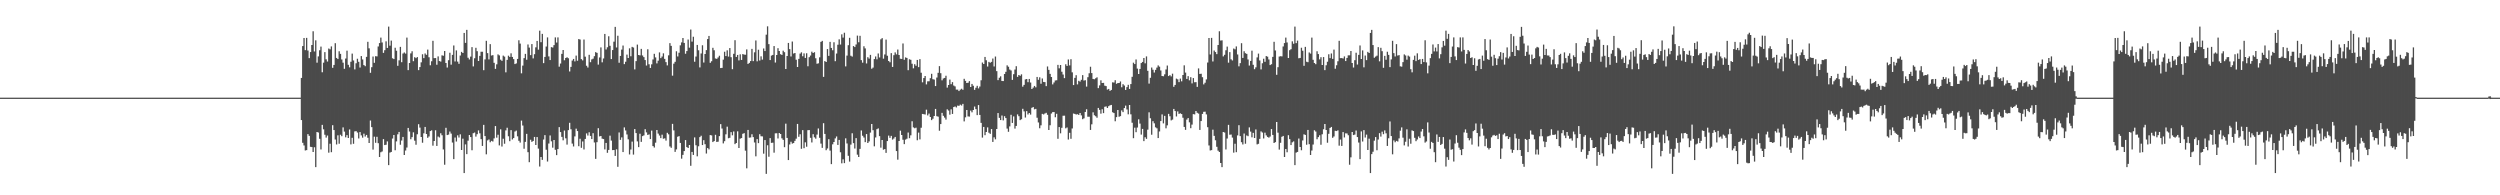 <?xml version="1.0" encoding="UTF-8"?>
<svg xmlns="http://www.w3.org/2000/svg" width="1920" height="150">
  <path d="M0 75.000h1v1.000H0zM1 75.000h1v1.000H1zM2 75.000h1v1.000H2zM3 75.000h1v1.000H3zM4 75.000h1v1.000H4zM5 75.000h1v1.000H5zM6 75.000h1v1.000H6zM7 75.000h1v1.000H7zM8 75.000h1v1.000H8zM9 75.000h1v1.000H9zM10 75.000h1v1.000H10zM11 75.000h1v1.000H11zM12 75.000h1v1.000H12zM13 75.000h1v1.000H13zM14 75.000h1v1.000H14zM15 75.000h1v1.000H15zM16 75.000h1v1.000H16zM17 75.000h1v1.000H17zM18 75.000h1v1.000H18zM19 75.000h1v1.000H19zM20 75.000h1v1.000H20zM21 75.000h1v1.000H21zM22 75.000h1v1.000H22zM23 75.000h1v1.000H23zM24 75.000h1v1.000H24zM25 75.000h1v1.000H25zM26 75.000h1v1.000H26zM27 75.000h1v1.000H27zM28 75.000h1v1.000H28zM29 75.000h1v1.000H29zM30 75.000h1v1.000H30zM31 75.000h1v1.000H31zM32 75.000h1v1.000H32zM33 75.000h1v1.000H33zM34 75.000h1v1.000H34zM35 75.000h1v1.000H35zM36 75.000h1v1.000H36zM37 75.000h1v1.000H37zM38 75.000h1v1.000H38zM39 75.000h1v1.000H39zM40 75.000h1v1.000H40zM41 75.000h1v1.000H41zM42 75.000h1v1.000H42zM43 75.000h1v1.000H43zM44 75.000h1v1.000H44zM45 75.000h1v1.000H45zM46 75.000h1v1.000H46zM47 75.000h1v1.000H47zM48 75.000h1v1.000H48zM49 75.000h1v1.000H49zM50 75.000h1v1.000H50zM51 75.000h1v1.000H51zM52 75.000h1v1.000H52zM53 75.000h1v1.000H53zM54 75.000h1v1.000H54zM55 75.000h1v1.000H55zM56 75.000h1v1.000H56zM57 75.000h1v1.000H57zM58 75.000h1v1.000H58zM59 75.000h1v1.000H59zM60 75.000h1v1.000H60zM61 75.000h1v1.000H61zM62 75.000h1v1.000H62zM63 75.000h1v1.000H63zM64 75.000h1v1.000H64zM65 75.000h1v1.000H65zM66 75.000h1v1.000H66zM67 75.000h1v1.000H67zM68 75.000h1v1.000H68zM69 75.000h1v1.000H69zM70 75.000h1v1.000H70zM71 75.000h1v1.000H71zM72 75.000h1v1.000H72zM73 75.000h1v1.000H73zM74 75.000h1v1.000H74zM75 75.000h1v1.000H75zM76 75.000h1v1.000H76zM77 75.000h1v1.000H77zM78 75.000h1v1.000H78zM79 75.000h1v1.000H79zM80 75.000h1v1.000H80zM81 75.000h1v1.000H81zM82 75.000h1v1.000H82zM83 75.000h1v1.000H83zM84 75.000h1v1.000H84zM85 75.000h1v1.000H85zM86 75.000h1v1.000H86zM87 75.000h1v1.000H87zM88 75.000h1v1.000H88zM89 75.000h1v1.000H89zM90 75.000h1v1.000H90zM91 75.000h1v1.000H91zM92 75.000h1v1.000H92zM93 75.000h1v1.000H93zM94 75.000h1v1.000H94zM95 75.000h1v1.000H95zM96 75.000h1v1.000H96zM97 75.000h1v1.000H97zM98 75.000h1v1.000H98zM99 75.000h1v1.000H99zM100 75.000h1v1.000H100zM101 75.000h1v1.000H101zM102 75.000h1v1.000H102zM103 75.000h1v1.000H103zM104 75.000h1v1.000H104zM105 75.000h1v1.000H105zM106 75.000h1v1.000H106zM107 75.000h1v1.000H107zM108 75.000h1v1.000H108zM109 75.000h1v1.000H109zM110 75.000h1v1.000H110zM111 75.000h1v1.000H111zM112 75.000h1v1.000H112zM113 75.000h1v1.000H113zM114 75.000h1v1.000H114zM115 75.000h1v1.000H115zM116 75.000h1v1.000H116zM117 75.000h1v1.000H117zM118 75.000h1v1.000H118zM119 75.000h1v1.000H119zM120 75.000h1v1.000H120zM121 75.000h1v1.000H121zM122 75.000h1v1.000H122zM123 75.000h1v1.000H123zM124 75.000h1v1.000H124zM125 75.000h1v1.000H125zM126 75.000h1v1.000H126zM127 75.000h1v1.000H127zM128 75.000h1v1.000H128zM129 75.000h1v1.000H129zM130 75.000h1v1.000H130zM131 75.000h1v1.000H131zM132 75.000h1v1.000H132zM133 75.000h1v1.000H133zM134 75.000h1v1.000H134zM135 75.000h1v1.000H135zM136 75.000h1v1.000H136zM137 75.000h1v1.000H137zM138 75.000h1v1.000H138zM139 75.000h1v1.000H139zM140 75.000h1v1.000H140zM141 75.000h1v1.000H141zM142 75.000h1v1.000H142zM143 75.000h1v1.000H143zM144 75.000h1v1.000H144zM145 75.000h1v1.000H145zM146 75.000h1v1.000H146zM147 75.000h1v1.000H147zM148 75.000h1v1.000H148zM149 75.000h1v1.000H149zM150 75.000h1v1.000H150zM151 75.000h1v1.000H151zM152 75.000h1v1.000H152zM153 75.000h1v1.000H153zM154 75.000h1v1.000H154zM155 75.000h1v1.000H155zM156 75.000h1v1.000H156zM157 75.000h1v1.000H157zM158 75.000h1v1.000H158zM159 75.000h1v1.000H159zM160 75.000h1v1.000H160zM161 75.000h1v1.000H161zM162 75.000h1v1.000H162zM163 75.000h1v1.000H163zM164 75.000h1v1.000H164zM165 75.000h1v1.000H165zM166 75.000h1v1.000H166zM167 75.000h1v1.000H167zM168 75.000h1v1.000H168zM169 75.000h1v1.000H169zM170 75.000h1v1.000H170zM171 75.000h1v1.000H171zM172 75.000h1v1.000H172zM173 75.000h1v1.000H173zM174 75.000h1v1.000H174zM175 75.000h1v1.000H175zM176 75.000h1v1.000H176zM177 75.000h1v1.000H177zM178 75.000h1v1.000H178zM179 75.000h1v1.000H179zM180 75.000h1v1.000H180zM181 75.000h1v1.000H181zM182 75.000h1v1.000H182zM183 75.000h1v1.000H183zM184 75.000h1v1.000H184zM185 75.000h1v1.000H185zM186 75.000h1v1.000H186zM187 75.000h1v1.000H187zM188 75.000h1v1.000H188zM189 75.000h1v1.000H189zM190 75.000h1v1.000H190zM191 75.000h1v1.000H191zM192 75.000h1v1.000H192zM193 75.000h1v1.000H193zM194 75.000h1v1.000H194zM195 75.000h1v1.000H195zM196 75.000h1v1.000H196zM197 75.000h1v1.000H197zM198 75.000h1v1.000H198zM199 75.000h1v1.000H199zM200 75.000h1v1.000H200zM201 75.000h1v1.000H201zM202 75.000h1v1.000H202zM203 75.000h1v1.000H203zM204 75.000h1v1.000H204zM205 75.000h1v1.000H205zM206 75.000h1v1.000H206zM207 75.000h1v1.000H207zM208 75.000h1v1.000H208zM209 75.000h1v1.000H209zM210 75.000h1v1.000H210zM211 75.000h1v1.000H211zM212 75.000h1v1.000H212zM213 75.000h1v1.000H213zM214 75.000h1v1.000H214zM215 75.000h1v1.000H215zM216 75.000h1v1.000H216zM217 75.000h1v1.000H217zM218 75.000h1v1.000H218zM219 75.000h1v1.000H219zM220 75.000h1v1.000H220zM221 75.000h1v1.000H221zM222 75.000h1v1.000H222zM223 75.000h1v1.000H223zM224 75.000h1v1.000H224zM225 75.000h1v1.000H225zM226 75.000h1v1.000H226zM227 75.000h1v1.000H227zM228 75.000h1v1.000H228zM229 75.000h1v1.000H229zM230 75.000h1v1.000H230zM231 59.866h1v32.356H231zM232 35.374h1v74.286H232zM233 29.193h1v82.531H233zM234 38.499h1v77.033H234zM235 29.085h1v86.212H235zM236 38.803h1v64.231H236zM237 44.656h1v59.674H237zM238 39.980h1v72.739H238zM239 34.543h1v78.417H239zM240 23.999h1v92.728H240zM241 39.542h1v73.539H241zM242 30.955h1v97.395H242zM243 48.142h1v53.231H243zM244 43.333h1v58.479H244zM245 38.618h1v67.955H245zM246 35.812h1v78.955H246zM247 55.508h1v40.384H247zM248 48.109h1v51.236H248zM249 40.040h1v63.457H249zM250 45.582h1v60.075H250zM251 47.282h1v56.809H251zM252 37.296h1v79.941H252zM253 37.895h1v72.467H253zM254 35.632h1v81.244H254zM255 52.094h1v44.078H255zM256 49.890h1v50.015H256zM257 33.176h1v73.987H257zM258 44.489h1v66.475H258zM259 45.358h1v58.593H259zM260 39.351h1v71.026H260zM261 41.380h1v62.093H261zM262 45.687h1v58.930H262zM263 48.137h1v49.722H263zM264 52.823h1v48.225H264zM265 44.958h1v60.516H265zM266 38.914h1v64.855H266zM267 49.779h1v56.230H267zM268 51.735h1v47.693H268zM269 47.412h1v63.476H269zM270 41.172h1v64.641H270zM271 46.416h1v64.021H271zM272 53.293h1v47.631H272zM273 48.573h1v52.123H273zM274 45.108h1v56.697H274zM275 47.444h1v58.899H275zM276 51.851h1v49.573H276zM277 43.074h1v60.928H277zM278 45.681h1v60.042H278zM279 49.985h1v52.673H279zM280 50.825h1v54.020H280zM281 43.699h1v59.940H281zM282 32.114h1v73.642H282zM283 37.123h1v72.685H283zM284 55.933h1v36.630H284zM285 51.630h1v46.010H285zM286 43.402h1v71.483H286zM287 48.218h1v56.731H287zM288 43.139h1v66.556H288zM289 43.301h1v61.760H289zM290 35.688h1v74.303H290zM291 33.073h1v87.503H291zM292 28.856h1v88.088H292zM293 32.636h1v83.674H293zM294 40.602h1v66.245H294zM295 38.566h1v72.862H295zM296 31.742h1v79.414H296zM297 36.827h1v71.771H297zM298 20.420h1v106.401H298zM299 35.066h1v82.156H299zM300 31.163h1v85.527H300zM301 44.742h1v61.639H301zM302 45.356h1v58.335H302zM303 36.682h1v78.716H303zM304 38.957h1v69.656H304zM305 50.552h1v52.627H305zM306 46.326h1v55.007H306zM307 35.994h1v75.174H307zM308 47.781h1v60.124H308zM309 41.125h1v64.026H309zM310 40.296h1v78.755H310zM311 41.149h1v74.479H311zM312 28.879h1v84.431H312zM313 53.876h1v44.360H313zM314 48.373h1v52.641H314zM315 40.995h1v65.985H315zM316 39.360h1v65.942H316zM317 47.000h1v54.651H317zM318 43.945h1v64.105H318zM319 44.668h1v66.469H319zM320 43.815h1v59.318H320zM321 53.879h1v41.518H321zM322 51.483h1v46.510H322zM323 47.892h1v57.317H323zM324 41.653h1v67.979H324zM325 44.624h1v57.777H325zM326 41.067h1v56.417H326zM327 42.069h1v60.835H327zM328 38.104h1v67.738H328zM329 43.990h1v60.792H329zM330 50.124h1v50.552H330zM331 47.055h1v53.025H331zM332 31.352h1v80.510H332zM333 44.635h1v63.643H333zM334 44.583h1v55.439H334zM335 49.709h1v62.364H335zM336 43.313h1v61.558H336zM337 46.909h1v58.651H337zM338 47.329h1v55.025H338zM339 42.495h1v61.370H339zM340 42.813h1v71.954H340zM341 39.172h1v87.354H341zM342 48.363h1v49.801H342zM343 51.851h1v51.864H343zM344 46.216h1v57.159H344zM345 40.483h1v60.554H345zM346 49.659h1v52.942H346zM347 42.151h1v67.335H347zM348 34.918h1v87.319H348zM349 47.182h1v58.443H349zM350 38.723h1v69.971H350zM351 47.312h1v56.644H351zM352 48.994h1v56.641H352zM353 42.670h1v60.495H353zM354 39.825h1v75.360H354zM355 40.715h1v65.770H355zM356 25.274h1v107.627H356zM357 32.940h1v77.949H357zM358 22.946h1v95.437H358zM359 44.340h1v63.688H359zM360 45.656h1v58.038H360zM361 43.486h1v61.773H361zM362 36.197h1v79.215H362zM363 51.011h1v51.261H363zM364 44.726h1v57.071H364zM365 36.699h1v68.192H365zM366 39.307h1v63.775H366zM367 46.836h1v53.330H367zM368 42.915h1v59.484H368zM369 39.708h1v67.122H369zM370 39.727h1v72.355H370zM371 53.901h1v41.988H371zM372 45.640h1v58.850H372zM373 31.346h1v87.203H373zM374 40.797h1v67.048H374zM375 45.636h1v61.493H375zM376 33.884h1v75.398H376zM377 42.661h1v65.524H377zM378 42.337h1v66.341H378zM379 48.244h1v58.037H379zM380 52.875h1v43.945H380zM381 49.384h1v56.335H381zM382 41.771h1v61.680H382zM383 42.552h1v69.111H383zM384 45.815h1v53.523H384zM385 46.759h1v65.798H385zM386 42.720h1v63.815H386zM387 43.468h1v66.907H387zM388 55.529h1v44.593H388zM389 45.974h1v52.147H389zM390 42.755h1v61.920H390zM391 43.734h1v64.704H391zM392 40.972h1v58.977H392zM393 43.711h1v63.421H393zM394 45.401h1v60.624H394zM395 49.214h1v51.826H395zM396 48.675h1v51.614H396zM397 45.269h1v59.436H397zM398 30.934h1v77.176H398zM399 33.480h1v76.060H399zM400 56.307h1v36.320H400zM401 50.406h1v45.996H401zM402 44.654h1v69.570H402zM403 41.345h1v67.626H403zM404 45.868h1v56.947H404zM405 34.167h1v82.703H405zM406 36.552h1v88.034H406zM407 42.351h1v64.983H407zM408 33.848h1v75.120H408zM409 44.850h1v63.370H409zM410 41.649h1v63.520H410zM411 36.374h1v74.995H411zM412 31.428h1v73.822H412zM413 38.137h1v76.014H413zM414 23.551h1v104.346H414zM415 32.411h1v88.156H415zM416 26.018h1v96.738H416zM417 48.465h1v58.719H417zM418 43.742h1v60.045H418zM419 35.732h1v79.267H419zM420 28.722h1v95.351H420zM421 43.338h1v66.901H421zM422 46.108h1v57.905H422zM423 36.173h1v72.392H423zM424 36.507h1v76.885H424zM425 34.659h1v72.860H425zM426 28.720h1v86.327H426zM427 32.670h1v86.496H427zM428 28.744h1v85.748H428zM429 51.192h1v46.469H429zM430 48.774h1v52.667H430zM431 41.389h1v63.731H431zM432 38.390h1v69.365H432zM433 46.292h1v53.949H433zM434 44.567h1v61.661H434zM435 43.980h1v67.090H435zM436 44.754h1v55.182H436zM437 54.864h1v39.445H437zM438 51.343h1v47.926H438zM439 46.507h1v63.759H439zM440 45.266h1v67.203H440zM441 47.147h1v57.599H441zM442 42.725h1v56.094H442zM443 46.659h1v54.017H443zM444 30.023h1v82.283H444zM445 30.359h1v76.176H445zM446 45.427h1v68.065H446zM447 46.398h1v62.263H447zM448 30.351h1v84.427H448zM449 43.531h1v63.157H449zM450 50.489h1v51.947H450zM451 51.859h1v52.217H451zM452 42.093h1v59.509H452zM453 47.768h1v56.644H453zM454 45.622h1v61.205H454zM455 45.034h1v57.251H455zM456 43.142h1v66.286H456zM457 40.060h1v81.968H457zM458 40.607h1v68.583H458zM459 49.603h1v48.834H459zM460 44.144h1v60.623H460zM461 36.410h1v68.024H461zM462 47.877h1v58.641H462zM463 44.924h1v61.884H463zM464 26.065h1v88.686H464zM465 37.981h1v71.778H465zM466 36.291h1v81.046H466zM467 27.871h1v87.281H467zM468 35.175h1v69.021H468zM469 45.383h1v62.589H469zM470 38.454h1v76.838H470zM471 32.020h1v83.199H471zM472 20.637h1v99.141H472zM473 36.439h1v78.247H473zM474 27.434h1v100.665H474zM475 48.203h1v53.517H475zM476 42.947h1v64.447H476zM477 38.081h1v67.419H477zM478 34.981h1v81.808H478zM479 49.259h1v48.583H479zM480 47.415h1v52.781H480zM481 41.939h1v61.338H481zM482 44.545h1v62.459H482zM483 37.118h1v81.513H483zM484 43.212h1v71.653H484zM485 36.019h1v72.723H485zM486 36.486h1v82.225H486zM487 53.294h1v45.812H487zM488 46.933h1v55.238H488zM489 34.251h1v74.339H489zM490 42.257h1v70.745H490zM491 42.537h1v60.194H491zM492 37.548h1v71.414H492zM493 42.574h1v61.973H493zM494 43.896h1v60.079H494zM495 46.128h1v53.122H495zM496 50.342h1v51.351H496zM497 37.829h1v65.780H497zM498 49.371h1v53.842H498zM499 52.194h1v54.617H499zM500 49.401h1v50.898H500zM501 45.646h1v66.535H501zM502 41.334h1v71.956H502zM503 44.099h1v65.469H503zM504 48.685h1v51.180H504zM505 46.618h1v55.976H505zM506 40.226h1v63.858H506zM507 44.661h1v61.402H507zM508 43.397h1v60.043H508zM509 40.957h1v65.608H509zM510 45.219h1v61.025H510zM511 47.710h1v60.254H511zM512 50.226h1v51.745H512zM513 42.514h1v60.666H513zM514 33.128h1v79.340H514zM515 35.212h1v78.297H515zM516 58.113h1v37.020H516zM517 48.909h1v51.236H517zM518 47.453h1v69.168H518zM519 39.394h1v75.351H519zM520 43.349h1v61.668H520zM521 40.514h1v64.038H521zM522 34.812h1v74.940H522zM523 32.552h1v89.314H523zM524 29.170h1v89.775H524zM525 32.976h1v83.034H525zM526 41.249h1v66.317H526zM527 39.200h1v73.748H527zM528 30.373h1v83.284H528zM529 36.601h1v74.769H529zM530 22.662h1v104.689H530zM531 31.970h1v84.701H531zM532 28.201h1v90.794H532zM533 47.403h1v58.137H533zM534 43.436h1v68.141H534zM535 34.491h1v85.564H535zM536 38.615h1v73.700H536zM537 51.753h1v53.547H537zM538 41.048h1v63.191H538zM539 34.787h1v76.620H539zM540 48.010h1v59.670H540zM541 41.448h1v69.285H541zM542 38.492h1v79.401H542zM543 30.014h1v83.688H543zM544 27.596h1v87.138H544zM545 48.235h1v55.504H545zM546 47.043h1v56.950H546zM547 36.696h1v72.425H547zM548 38.608h1v69.720H548zM549 44.905h1v58.619H549zM550 45.229h1v63.756H550zM551 44.133h1v64.683H551zM552 42.823h1v61.731H552zM553 52.295h1v43.035H553zM554 52.146h1v46.589H554zM555 45.821h1v64.329H555zM556 39.717h1v68.711H556zM557 43.070h1v60.105H557zM558 38.651h1v58.612H558zM559 43.453h1v62.716H559zM560 36.899h1v68.937H560zM561 43.949h1v57.554H561zM562 53.127h1v50.809H562zM563 41.304h1v59.669H563zM564 30.886h1v79.795H564zM565 43.741h1v66.084H565zM566 42.168h1v58.697H566zM567 46.409h1v67.275H567zM568 41.705h1v64.771H568zM569 46.050h1v59.988H569zM570 41.511h1v61.241H570zM571 41.915h1v60.313H571zM572 42.054h1v73.635H572zM573 37.963h1v91.293H573zM574 49.118h1v50.652H574zM575 48.300h1v57.404H575zM576 46.906h1v58.660H576zM577 37.516h1v65.593H577zM578 46.969h1v58.371H578zM579 40.204h1v69.230H579zM580 31.081h1v88.967H580zM581 47.101h1v59.734H581zM582 38.196h1v71.705H582zM583 46.473h1v56.588H583zM584 43.286h1v61.362H584zM585 45.749h1v58.989H585zM586 37.213h1v80.794H586zM587 39.213h1v68.333H587zM588 26.625h1v106.905H588zM589 20.229h1v91.314H589zM590 33.899h1v86.452H590zM591 46.112h1v59.979H591zM592 42.687h1v67.013H592zM593 42.188h1v67.373H593zM594 35.366h1v81.864H594zM595 48.001h1v54.403H595zM596 42.235h1v60.110H596zM597 37.010h1v69.352H597zM598 39.147h1v63.015H598zM599 41.617h1v61.301H599zM600 42.174h1v64.069H600zM601 38.911h1v68.513H601zM602 40.111h1v72.918H602zM603 53.001h1v41.959H603zM604 43.004h1v62.951H604zM605 32.955h1v89.960H605zM606 37.722h1v73.250H606zM607 43.379h1v65.472H607zM608 31.914h1v78.390H608zM609 41.130h1v68.768H609zM610 40.679h1v67.523H610zM611 45.875h1v60.602H611zM612 51.444h1v43.761H612zM613 45.204h1v59.840H613zM614 41.168h1v61.950H614zM615 40.170h1v74.126H615zM616 43.192h1v56.768H616zM617 41.026h1v72.786H617zM618 44.476h1v64.816H618zM619 40.907h1v71.782H619zM620 50.894h1v49.104H620zM621 43.933h1v55.939H621zM622 42.655h1v63.177H622zM623 39.681h1v69.756H623zM624 40.696h1v62.376H624zM625 40.077h1v65.386H625zM626 44.727h1v61.773H626zM627 48.966h1v54.418H627zM628 48.631h1v50.047H628zM629 44.027h1v61.817H629zM630 32.159h1v78.130H630zM631 31.388h1v82.169H631zM632 59.018h1v35.586H632zM633 46.889h1v55.982H633zM634 47.629h1v67.750H634zM635 37.659h1v76.339H635zM636 42.919h1v63.969H636zM637 32.176h1v83.473H637zM638 36.810h1v89.224H638zM639 38.581h1v72.277H639zM640 32.485h1v76.580H640zM641 46.991h1v59.307H641zM642 41.126h1v63.692H642zM643 34.343h1v76.942H643zM644 30.214h1v77.279H644zM645 34.176h1v82.745H645zM646 26.378h1v99.069H646zM647 28.879h1v93.511H647zM648 25.133h1v100.129H648zM649 51.003h1v55.218H649zM650 42.678h1v67.503H650zM651 34.703h1v84.930H651zM652 29.050h1v95.061H652zM653 42.820h1v68.238H653zM654 43.470h1v58.856H654zM655 35.358h1v74.560H655zM656 36.157h1v77.935H656zM657 34.136h1v71.925H657zM658 27.335h1v91.441H658zM659 32.444h1v88.137H659zM660 27.494h1v86.850H660zM661 46.188h1v54.007H661zM662 48.118h1v56.113H662zM663 35.543h1v70.072H663zM664 37.160h1v71.999H664zM665 48.741h1v54.229H665zM666 43.948h1v65.876H666zM667 45.009h1v63.579H667zM668 42.119h1v59.710H668zM669 52.768h1v42.445H669zM670 51.943h1v48.029H670zM671 45.379h1v66.992H671zM672 43.354h1v62.209H672zM673 45.592h1v53.644H673zM674 41.041h1v57.573H674zM675 44.119h1v60.445H675zM676 30.211h1v83.178H676zM677 29.267h1v78.232H677zM678 45.033h1v69.920H678zM679 41.826h1v72.679H679zM680 30.437h1v86.987H680zM681 42.790h1v65.559H681zM682 46.867h1v57.271H682zM683 47.845h1v58.058H683zM684 40.814h1v63.524H684zM685 51.396h1v55.842H685zM686 42.383h1v64.005H686zM687 40.227h1v64.927H687zM688 41.756h1v74.282H688zM689 38.047h1v84.582H689zM690 42.246h1v66.037H690zM691 45.084h1v55.276H691zM692 45.276h1v58.384H692zM693 33.368h1v73.937H693zM694 45.926h1v64.772H694zM695 44.073h1v63.118H695zM696 44.498h1v62.054H696zM697 53.897h1v47.902H697zM698 45.513h1v60.642H698zM699 45.948h1v57.998H699zM700 48.941h1v44.185H700zM701 52.496h1v45.339H701zM702 49.294h1v49.230H702zM703 50.499h1v47.569H703zM704 46.052h1v61.694H704zM705 51.554h1v50.289H705zM706 45.398h1v61.652H706zM707 55.867h1v42.222H707zM708 63.248h1v24.245H708zM709 59.962h1v27.741H709zM710 58.352h1v29.602H710zM711 64.804h1v19.415H711zM712 62.483h1v26.145H712zM713 62.434h1v24.802H713zM714 60.034h1v29.828H714zM715 56.695h1v35.553H715zM716 60.809h1v30.387H716zM717 61.145h1v27.967H717zM718 66.113h1v17.564H718zM719 59.549h1v29.681H719zM720 55.932h1v33.644H720zM721 50.777h1v49.610H721zM722 56.233h1v39.048H722zM723 61.679h1v24.995H723zM724 60.243h1v28.672H724zM725 59.847h1v30.471H725zM726 58.171h1v33.700H726zM727 67.264h1v16.680H727zM728 65.301h1v19.576H728zM729 61.112h1v26.965H729zM730 64.672h1v19.283H730zM731 63.060h1v24.457H731zM732 65.674h1v16.563H732zM733 66.339h1v15.421H733zM734 68.804h1v13.715H734zM735 68.823h1v12.257H735zM736 69.924h1v11.400H736zM737 68.868h1v11.532H737zM738 68.160h1v12.901H738zM739 68.976h1v10.819H739zM740 60.507h1v32.716H740zM741 62.081h1v28.011H741zM742 63.744h1v20.725H742zM743 63.517h1v25.875H743zM744 62.325h1v27.241H744zM745 66.794h1v18.154H745zM746 64.486h1v21.779H746zM747 65.869h1v18.633H747zM748 69.000h1v12.840H748zM749 67.370h1v16.431H749zM750 65.912h1v22.496H750zM751 67.867h1v12.846H751zM752 66.446h1v21.804H752zM753 61.629h1v32.714H753zM754 48.009h1v57.670H754zM755 49.158h1v48.323H755zM756 43.711h1v60.107H756zM757 46.305h1v55.069H757zM758 51.084h1v46.778H758zM759 47.501h1v54.458H759zM760 48.174h1v54.649H760zM761 47.505h1v51.640H761zM762 44.959h1v64.028H762zM763 51.070h1v54.427H763zM764 43.443h1v63.569H764zM765 54.620h1v44.466H765zM766 61.553h1v25.268H766zM767 59.718h1v30.796H767zM768 58.626h1v33.601H768zM769 62.141h1v26.611H769zM770 62.243h1v30.198H770zM771 56.819h1v32.439H771zM772 55.155h1v35.497H772zM773 50.184h1v48.602H773zM774 51.269h1v49.929H774zM775 53.395h1v43.693H775zM776 54.128h1v34.059H776zM777 61.353h1v33.062H777zM778 57.003h1v32.394H778zM779 53.423h1v45.354H779zM780 50.839h1v45.882H780zM781 59.043h1v28.822H781zM782 57.607h1v31.631H782zM783 58.191h1v34.071H783zM784 57.080h1v34.498H784zM785 66.541h1v17.023H785zM786 65.160h1v20.379H786zM787 60.956h1v29.293H787zM788 60.650h1v24.711H788zM789 63.122h1v24.803H789zM790 60.641h1v26.145H790zM791 63.410h1v24.603H791zM792 68.332h1v14.484H792zM793 67.286h1v14.961H793zM794 65.999h1v17.963H794zM795 67.060h1v16.559H795zM796 59.103h1v31.311H796zM797 61.294h1v32.779H797zM798 59.368h1v39.146H798zM799 64.325h1v31.943H799zM800 60.260h1v27.167H800zM801 62.921h1v24.988H801zM802 63.077h1v24.093H802zM803 66.146h1v20.467H803zM804 51.031h1v37.127H804zM805 53.664h1v46.158H805zM806 56.720h1v39.462H806zM807 59.132h1v28.039H807zM808 64.806h1v21.294H808zM809 63.336h1v22.708H809zM810 61.775h1v28.285H810zM811 61.669h1v25.731H811zM812 49.802h1v56.780H812zM813 52.476h1v45.105H813zM814 49.933h1v52.466H814zM815 55.116h1v43.020H815zM816 57.264h1v31.619H816zM817 60.009h1v28.844H817zM818 49.366h1v49.184H818zM819 50.643h1v47.267H819zM820 45.655h1v61.494H820zM821 50.233h1v51.770H821zM822 45.454h1v61.138H822zM823 55.534h1v43.134H823zM824 65.323h1v21.862H824zM825 59.778h1v27.708H825zM826 57.753h1v30.215H826zM827 64.814h1v22.897H827zM828 62.072h1v26.210H828zM829 62.673h1v24.086H829zM830 61.278h1v27.363H830zM831 57.694h1v33.855H831zM832 61.862h1v28.998H832zM833 61.568h1v24.422H833zM834 66.491h1v17.409H834zM835 59.266h1v30.381H835zM836 56.293h1v33.383H836zM837 51.229h1v48.544H837zM838 56.113h1v39.377H838zM839 60.640h1v25.632H839zM840 60.886h1v27.629H840zM841 60.092h1v29.206H841zM842 59.413h1v30.995H842zM843 67.671h1v15.236H843zM844 65.575h1v18.819H844zM845 61.707h1v25.578H845zM846 63.764h1v20.175H846zM847 63.622h1v23.289H847zM848 65.793h1v16.244H848zM849 66.136h1v15.557H849zM850 68.839h1v14.114H850zM851 68.317h1v13.257H851zM852 69.798h1v11.080H852zM853 69.050h1v11.554H853zM854 63.237h1v22.965H854zM855 63.378h1v23.448H855zM856 61.599h1v31.517H856zM857 64.347h1v25.627H857zM858 63.812h1v20.661H858zM859 63.763h1v25.871H859zM860 62.564h1v26.618H860zM861 67.013h1v17.798H861zM862 64.662h1v21.460H862zM863 65.705h1v17.302H863zM864 69.051h1v12.062H864zM865 66.908h1v17.174H865zM866 65.109h1v22.710H866zM867 68.290h1v12.367H867zM868 64.558h1v23.229H868zM869 58.991h1v35.288H869zM870 48.122h1v58.015H870zM871 49.225h1v48.800H871zM872 45.675h1v55.869H872zM873 52.665h1v45.280H873zM874 56.809h1v34.831H874zM875 52.928h1v42.019H875zM876 48.446h1v54.927H876zM877 47.588h1v51.407H877zM878 44.536h1v63.876H878zM879 48.661h1v56.776H879zM880 43.307h1v63.367H880zM881 54.357h1v45.209H881zM882 64.191h1v22.064H882zM883 59.751h1v31.100H883zM884 51.848h1v51.630H884zM885 53.535h1v39.561H885zM886 55.707h1v38.987H886zM887 53.642h1v44.160H887zM888 51.907h1v46.645H888zM889 50.236h1v55.776H889zM890 51.219h1v49.763H890zM891 54.123h1v38.878H891zM892 58.390h1v29.458H892zM893 58.586h1v36.204H893zM894 57.075h1v31.924H894zM895 53.336h1v45.208H895zM896 50.342h1v45.938H896zM897 58.397h1v29.053H897zM898 57.699h1v31.574H898zM899 58.698h1v33.743H899zM900 56.579h1v35.274H900zM901 66.642h1v17.025H901zM902 65.243h1v20.071H902zM903 60.385h1v29.049H903zM904 60.946h1v24.598H904zM905 63.062h1v24.364H905zM906 60.364h1v26.693H906zM907 62.441h1v25.173H907zM908 57.602h1v32.821H908zM909 50.173h1v47.335H909zM910 55.736h1v43.983H910zM911 60.636h1v31.221H911zM912 58.454h1v32.212H912zM913 61.681h1v32.262H913zM914 59.314h1v39.129H914zM915 64.046h1v31.663H915zM916 59.974h1v27.663H916zM917 63.175h1v24.672H917zM918 63.099h1v22.129H918zM919 66.729h1v19.922H919zM920 52.524h1v34.697H920zM921 56.784h1v43.027H921zM922 56.610h1v36.350H922zM923 59.309h1v28.211H923zM924 64.797h1v21.083H924zM925 63.525h1v22.240H925zM926 60.996h1v26.847H926zM927 48.012h1v49.701H927zM928 29.193h1v82.531H928zM929 41.837h1v73.695H929zM930 29.085h1v86.212H930zM931 47.189h1v52.385H931zM932 38.803h1v65.526H932zM933 39.980h1v67.730H933zM934 41.586h1v71.133H934zM935 34.543h1v81.160H935zM936 24.000h1v92.728H936zM937 31.154h1v94.044H937zM938 30.955h1v97.396H938zM939 43.333h1v58.040H939zM940 42.112h1v59.700H940zM941 38.618h1v76.150H941zM942 35.812h1v70.607H942zM943 48.109h1v47.783H943zM944 40.040h1v63.458H944zM945 45.582h1v57.744H945zM946 46.420h1v59.237H946zM947 37.296h1v79.941H947zM948 37.895h1v72.468H948zM949 35.631h1v81.245H949zM950 41.836h1v62.129H950zM951 50.943h1v45.230H951zM952 48.482h1v56.072H952zM953 33.175h1v76.027H953zM954 44.489h1v66.475H954zM955 39.351h1v63.201H955zM956 40.867h1v69.509H956zM957 41.380h1v62.675H957zM958 45.687h1v58.930H958zM959 50.311h1v47.548H959zM960 46.817h1v54.231H960zM961 38.914h1v66.560H961zM962 49.779h1v52.272H962zM963 53.125h1v52.884H963zM964 51.736h1v47.693H964zM965 44.091h1v66.798H965zM966 41.172h1v69.265H966zM967 46.416h1v60.223H967zM968 53.293h1v47.632H968zM969 48.573h1v53.232H969zM970 45.108h1v61.235H970zM971 47.443h1v54.444H971zM972 43.074h1v60.928H972zM973 43.503h1v61.681H973zM974 45.681h1v60.042H974zM975 49.985h1v54.860H975zM976 49.287h1v49.851H976zM977 43.699h1v59.940H977zM978 32.114h1v77.695H978zM979 38.772h1v70.367H979zM980 57.439h1v36.250H980zM981 51.629h1v50.246H981zM982 43.402h1v71.482H982zM983 43.139h1v66.556H983zM984 43.301h1v61.760H984zM985 35.688h1v68.687H985zM986 33.073h1v87.503H986zM987 28.856h1v85.553H987zM988 32.636h1v84.308H988zM989 44.558h1v59.298H989zM990 38.567h1v68.280H990zM991 37.808h1v73.620H991zM992 31.742h1v77.575H992zM993 33.575h1v75.022H993zM994 20.420h1v106.401H994zM995 33.101h1v84.121H995zM996 31.163h1v85.527H996zM997 44.742h1v61.639H997zM998 44.481h1v68.413H998zM999 36.682h1v78.716H999zM1000 38.957h1v68.926H1000zM1001 50.552h1v52.627H1001zM1002 35.995h1v67.612H1002zM1003 47.415h1v63.754H1003zM1004 47.781h1v52.002H1004zM1005 40.296h1v70.436H1005zM1006 41.149h1v77.902H1006zM1007 28.878h1v86.749H1007zM1008 45.939h1v65.085H1008zM1009 48.373h1v51.696H1009zM1010 49.314h1v51.701H1010zM1011 39.360h1v67.619H1011zM1012 41.539h1v63.764H1012zM1013 45.636h1v58.273H1013zM1014 43.945h1v67.192H1014zM1015 49.936h1v53.197H1015zM1016 43.815h1v55.440H1016zM1017 53.879h1v41.336H1017zM1018 50.119h1v49.704H1018zM1019 47.410h1v62.222H1019zM1020 41.653h1v61.118H1020zM1021 44.625h1v53.604H1021zM1022 41.068h1v56.417H1022zM1023 45.219h1v60.623H1023zM1024 38.104h1v66.677H1024zM1025 52.791h1v47.687H1025zM1026 50.124h1v50.552H1026zM1027 47.055h1v53.025H1027zM1028 31.352h1v80.510H1028zM1029 44.635h1v62.532H1029zM1030 44.583h1v67.489H1030zM1031 44.973h1v56.449H1031zM1032 43.313h1v62.247H1032zM1033 46.909h1v55.505H1033zM1034 44.483h1v58.023H1034zM1035 42.495h1v61.370H1035zM1036 42.473h1v84.052H1036zM1037 39.172h1v81.654H1037zM1038 48.364h1v53.005H1038zM1039 51.851h1v51.864H1039zM1040 46.216h1v57.159H1040zM1041 40.482h1v59.777H1041zM1042 49.539h1v55.745H1042zM1043 42.151h1v67.335H1043zM1044 34.918h1v87.318H1044zM1045 45.325h1v55.599H1045zM1046 38.723h1v69.971H1046zM1047 51.699h1v48.221H1047zM1048 42.670h1v62.965H1048zM1049 46.173h1v57.177H1049zM1050 39.825h1v75.361H1050zM1051 40.715h1v65.770H1051zM1052 25.274h1v107.627H1052zM1053 22.946h1v95.437H1053zM1054 34.611h1v81.901H1054zM1055 44.340h1v63.688H1055zM1056 43.486h1v61.773H1056zM1057 42.763h1v72.649H1057zM1058 36.197h1v70.978H1058zM1059 47.123h1v55.148H1059zM1060 36.699h1v68.192H1060zM1061 39.307h1v61.807H1061zM1062 52.061h1v51.022H1062zM1063 42.915h1v57.251H1063zM1064 45.886h1v56.513H1064zM1065 39.708h1v72.373H1065zM1066 42.162h1v64.051H1066zM1067 51.542h1v41.731H1067zM1068 45.640h1v58.850H1068zM1069 31.347h1v87.202H1069zM1070 40.797h1v67.047H1070zM1071 43.387h1v65.895H1071zM1072 33.884h1v74.302H1072zM1073 42.661h1v66.016H1073zM1074 42.337h1v63.944H1074zM1075 50.925h1v49.419H1075zM1076 51.221h1v46.638H1076zM1077 47.695h1v58.024H1077zM1078 41.771h1v69.892H1078zM1079 42.610h1v66.237H1079zM1080 45.814h1v53.523H1080zM1081 42.720h1v69.837H1081zM1082 43.468h1v63.067H1082zM1083 53.154h1v57.221H1083zM1084 55.529h1v44.593H1084zM1085 45.974h1v54.682H1085zM1086 42.755h1v63.083H1086zM1087 46.950h1v61.488H1087zM1088 40.972h1v66.159H1088zM1089 46.030h1v58.771H1089zM1090 45.400h1v60.625H1090zM1091 49.213h1v51.826H1091zM1092 45.269h1v53.798H1092zM1093 47.683h1v57.022H1093zM1094 30.934h1v78.606H1094zM1095 47.909h1v60.754H1095zM1096 56.307h1v37.696H1096zM1097 50.407h1v51.386H1097zM1098 44.654h1v69.570H1098zM1099 41.345h1v67.626H1099zM1100 34.167h1v75.655H1100zM1101 39.464h1v77.406H1101zM1102 36.552h1v88.033H1102zM1103 39.517h1v63.734H1103zM1104 33.848h1v75.120H1104zM1105 44.850h1v60.319H1105zM1106 41.649h1v69.719H1106zM1107 36.374h1v74.126H1107zM1108 31.428h1v73.822H1108zM1109 35.093h1v79.059H1109zM1110 23.551h1v104.345H1110zM1111 29.819h1v90.911H1111zM1112 26.018h1v96.738H1112zM1113 48.464h1v58.720H1113zM1114 43.742h1v71.257H1114zM1115 35.732h1v78.874H1115zM1116 28.722h1v95.351H1116zM1117 43.338h1v66.901H1117zM1118 46.108h1v57.716H1118zM1119 36.173h1v73.471H1119zM1120 36.507h1v76.885H1120zM1121 28.720h1v86.327H1121zM1122 39.511h1v79.656H1122zM1123 28.744h1v85.748H1123zM1124 38.283h1v63.423H1124zM1125 48.774h1v50.621H1125zM1126 41.430h1v60.594H1126zM1127 38.390h1v67.619H1127zM1128 39.539h1v68.216H1128zM1129 44.567h1v61.661H1129zM1130 43.980h1v67.090H1130zM1131 49.905h1v50.840H1131zM1132 44.754h1v55.182H1132zM1133 54.375h1v40.442H1133zM1134 50.530h1v51.614H1134zM1135 45.675h1v66.795H1135zM1136 45.266h1v59.479H1136zM1137 53.040h1v41.970H1137zM1138 42.724h1v56.094H1138zM1139 46.659h1v57.506H1139zM1140 30.023h1v82.283H1140zM1141 38.609h1v67.926H1141zM1142 45.428h1v68.064H1142zM1143 45.984h1v68.794H1143zM1144 30.351h1v83.316H1144zM1145 43.531h1v61.952H1145zM1146 50.489h1v53.587H1146zM1147 42.093h1v61.501H1147zM1148 44.715h1v59.697H1148zM1149 49.956h1v53.940H1149zM1150 45.034h1v61.792H1150zM1151 43.142h1v59.557H1151zM1152 40.060h1v81.967H1152zM1153 45.747h1v68.333H1153zM1154 40.607h1v62.731H1154zM1155 49.604h1v52.709H1155zM1156 44.144h1v60.624H1156zM1157 36.410h1v68.024H1157zM1158 44.924h1v61.884H1158zM1159 43.433h1v61.914H1159zM1160 26.065h1v88.686H1160zM1161 39.905h1v77.432H1161zM1162 27.871h1v87.281H1162zM1163 42.997h1v59.751H1163zM1164 35.175h1v71.106H1164zM1165 38.454h1v76.838H1165zM1166 38.681h1v67.977H1166zM1167 28.273h1v86.947H1167zM1168 20.637h1v99.141H1168zM1169 27.434h1v98.435H1169zM1170 33.416h1v94.682H1170zM1171 42.947h1v63.732H1171zM1172 39.791h1v67.603H1172zM1173 34.981h1v81.808H1173zM1174 41.945h1v64.881H1174zM1175 49.259h1v50.936H1175zM1176 41.939h1v61.338H1176zM1177 45.306h1v58.236H1177zM1178 44.545h1v62.459H1178zM1179 37.118h1v81.513H1179zM1180 36.018h1v78.846H1180zM1181 36.486h1v82.226H1181zM1182 43.239h1v61.447H1182zM1183 49.488h1v49.618H1183zM1184 45.079h1v59.590H1184zM1185 34.251h1v74.340H1185zM1186 42.257h1v70.746H1186zM1187 37.548h1v71.414H1187zM1188 42.575h1v62.212H1188zM1189 42.642h1v61.906H1189zM1190 43.896h1v60.078H1190zM1191 49.494h1v49.757H1191zM1192 45.779h1v57.742H1192zM1193 37.830h1v65.780H1193zM1194 49.371h1v53.842H1194zM1195 52.194h1v54.617H1195zM1196 49.402h1v50.898H1196zM1197 42.239h1v69.941H1197zM1198 41.334h1v71.956H1198zM1199 53.040h1v49.263H1199zM1200 48.685h1v51.247H1200zM1201 40.226h1v63.857H1201zM1202 44.661h1v61.402H1202zM1203 48.036h1v53.354H1203zM1204 42.839h1v61.400H1204zM1205 40.957h1v65.608H1205zM1206 45.219h1v61.025H1206zM1207 51.197h1v56.768H1207zM1208 42.514h1v58.580H1208zM1209 43.826h1v59.354H1209zM1210 33.128h1v80.382H1210zM1211 48.566h1v57.516H1211zM1212 54.689h1v42.148H1212zM1213 48.909h1v53.936H1213zM1214 47.453h1v69.167H1214zM1215 39.394h1v75.351H1215zM1216 40.514h1v64.503H1216zM1217 35.397h1v68.391H1217zM1218 32.552h1v89.314H1218zM1219 29.170h1v89.775H1219zM1220 32.976h1v83.034H1220zM1221 47.488h1v58.284H1221zM1222 40.646h1v66.920H1222zM1223 35.769h1v77.838H1223zM1224 30.373h1v83.284H1224zM1225 30.942h1v81.960H1225zM1226 22.662h1v104.689H1226zM1227 28.201h1v88.519H1227zM1228 30.383h1v88.612H1228zM1229 47.403h1v58.137H1229zM1230 43.436h1v74.312H1230zM1231 34.491h1v85.564H1231zM1232 42.837h1v64.052H1232zM1233 51.753h1v53.547H1233zM1234 34.787h1v67.427H1234zM1235 43.838h1v67.569H1235zM1236 49.776h1v52.825H1236zM1237 41.217h1v69.516H1237zM1238 38.492h1v79.401H1238zM1239 27.596h1v86.554H1239zM1240 43.150h1v71.584H1240zM1241 48.235h1v55.504H1241zM1242 36.696h1v71.323H1242zM1243 37.242h1v71.879H1243zM1244 38.607h1v69.720H1244zM1245 45.471h1v62.679H1245zM1246 44.133h1v64.853H1246zM1247 48.328h1v56.226H1247zM1248 42.824h1v56.263H1248zM1249 52.295h1v45.405H1249zM1250 49.420h1v53.579H1250zM1251 45.821h1v64.329H1251zM1252 39.717h1v63.604H1252zM1253 53.205h1v44.657H1253zM1254 38.651h1v59.472H1254zM1255 43.453h1v62.716H1255zM1256 36.899h1v68.937H1256zM1257 48.774h1v52.729H1257zM1258 53.127h1v50.809H1258zM1259 41.304h1v59.669H1259zM1260 30.885h1v79.796H1260zM1261 45.758h1v62.529H1261zM1262 42.168h1v71.516H1262zM1263 41.706h1v58.851H1263zM1264 43.895h1v62.582H1264zM1265 46.051h1v59.988H1265zM1266 41.511h1v61.116H1266zM1267 42.178h1v60.051H1267zM1268 39.800h1v89.457H1268zM1269 37.963h1v73.365H1269zM1270 49.119h1v51.659H1270zM1271 48.300h1v57.404H1271zM1272 45.285h1v60.281H1272zM1273 37.516h1v65.593H1273zM1274 42.373h1v67.061H1274zM1275 39.225h1v80.823H1275zM1276 31.082h1v84.860H1276zM1277 46.606h1v56.798H1277zM1278 38.196h1v71.705H1278zM1279 51.047h1v49.117H1279zM1280 43.286h1v61.362H1280zM1281 37.213h1v70.656H1281zM1282 41.660h1v76.347H1282zM1283 39.095h1v75.298H1283zM1284 26.626h1v106.905H1284zM1285 20.229h1v100.123H1285zM1286 33.900h1v80.348H1286zM1287 46.112h1v59.979H1287zM1288 42.687h1v67.014H1288zM1289 35.366h1v81.864H1289zM1290 41.850h1v67.457H1290zM1291 46.546h1v55.859H1291zM1292 37.010h1v69.352H1292zM1293 39.147h1v63.107H1293zM1294 47.508h1v54.528H1294zM1295 41.617h1v61.301H1295zM1296 42.174h1v64.069H1296zM1297 38.911h1v74.118H1297zM1298 42.590h1v65.430H1298zM1299 48.514h1v47.172H1299zM1300 43.004h1v63.663H1300zM1301 32.956h1v89.959H1301zM1302 37.722h1v73.250H1302zM1303 31.914h1v78.390H1303zM1304 42.387h1v63.729H1304zM1305 41.130h1v68.768H1305zM1306 40.679h1v67.523H1306zM1307 50.112h1v50.090H1307zM1308 47.605h1v53.009H1308zM1309 45.203h1v59.840H1309zM1310 40.170h1v74.126H1310zM1311 52.254h1v45.819H1311zM1312 43.191h1v58.584H1312zM1313 41.026h1v72.786H1313zM1314 40.907h1v71.782H1314zM1315 52.871h1v49.216H1315zM1316 50.894h1v49.104H1316zM1317 42.655h1v58.803H1317zM1318 39.681h1v69.757H1318zM1319 46.462h1v54.054H1319zM1320 40.077h1v65.385H1320zM1321 43.372h1v61.493H1321zM1322 44.727h1v61.774H1322zM1323 49.746h1v53.638H1323zM1324 44.027h1v60.145H1324zM1325 44.996h1v60.848H1325zM1326 31.388h1v82.169H1326zM1327 49.847h1v53.296H1327zM1328 54.273h1v44.621H1328zM1329 46.889h1v55.982H1329zM1330 47.629h1v67.751H1330zM1331 37.659h1v76.339H1331zM1332 32.176h1v79.931H1332zM1333 38.242h1v77.768H1333zM1334 36.810h1v89.224H1334zM1335 38.581h1v70.484H1335zM1336 32.485h1v76.012H1336zM1337 43.405h1v62.893H1337zM1338 37.431h1v73.855H1338zM1339 34.343h1v75.728H1339zM1340 30.214h1v77.279H1340zM1341 34.176h1v90.752H1341zM1342 26.378h1v99.068H1342zM1343 25.133h1v100.129H1343zM1344 26.897h1v88.746H1344zM1345 51.003h1v55.218H1345zM1346 42.678h1v76.955H1346zM1347 29.050h1v95.061H1347zM1348 42.820h1v64.110H1348zM1349 43.470h1v67.588H1349zM1350 48.640h1v53.687H1350zM1351 35.358h1v74.560H1351zM1352 36.157h1v77.935H1352zM1353 27.335h1v88.629H1353zM1354 37.517h1v83.063H1354zM1355 27.495h1v86.850H1355zM1356 44.113h1v59.103H1356zM1357 46.188h1v54.913H1357zM1358 37.098h1v68.517H1358zM1359 35.543h1v73.503H1359zM1360 37.661h1v71.498H1360zM1361 44.648h1v65.176H1361zM1362 43.948h1v65.258H1362zM1363 48.011h1v52.746H1363zM1364 42.119h1v59.710H1364zM1365 52.573h1v46.230H1365zM1366 48.125h1v53.722H1366zM1367 45.379h1v66.992H1367zM1368 43.354h1v62.209H1368zM1369 54.755h1v40.777H1369zM1370 41.041h1v57.573H1370zM1371 44.119h1v60.445H1371zM1372 29.267h1v84.121H1372zM1373 33.779h1v71.906H1373zM1374 45.033h1v69.919H1374zM1375 41.826h1v75.597H1375zM1376 30.437h1v83.044H1376zM1377 46.867h1v59.162H1377zM1378 48.815h1v55.323H1378zM1379 40.813h1v65.089H1379zM1380 43.277h1v61.061H1380zM1381 50.216h1v57.022H1381zM1382 42.383h1v64.005H1382zM1383 40.226h1v64.927H1383zM1384 38.047h1v84.582H1384zM1385 42.246h1v71.354H1385zM1386 45.084h1v63.199H1386zM1387 46.636h1v54.239H1387zM1388 45.276h1v58.384H1388zM1389 33.368h1v77.331H1389zM1390 44.074h1v63.559H1390zM1391 44.515h1v61.259H1391zM1392 44.497h1v62.055H1392zM1393 49.341h1v53.950H1393zM1394 45.513h1v60.642H1394zM1395 58.493h1v33.209H1395zM1396 48.941h1v48.893H1396zM1397 53.695h1v41.605H1397zM1398 49.294h1v49.230H1398zM1399 46.052h1v57.160H1399zM1400 46.166h1v61.580H1400zM1401 45.533h1v58.309H1401zM1402 45.398h1v61.651H1402zM1403 55.867h1v42.222H1403zM1404 64.760h1v19.900H1404zM1405 59.962h1v27.992H1405zM1406 58.352h1v27.100H1406zM1407 64.804h1v22.285H1407zM1408 62.434h1v26.193H1408zM1409 61.169h1v28.693H1409zM1410 60.034h1v27.949H1410zM1411 56.695h1v35.552H1411zM1412 60.809h1v30.387H1412zM1413 66.113h1v19.418H1413zM1414 67.196h1v16.481H1414zM1415 59.549h1v29.681H1415zM1416 55.932h1v38.004H1416zM1417 50.777h1v49.610H1417zM1418 59.679h1v30.575H1418zM1419 60.243h1v26.431H1419zM1420 59.847h1v30.471H1420zM1421 62.638h1v27.823H1421zM1422 58.171h1v33.700H1422zM1423 65.301h1v19.576H1423zM1424 65.599h1v20.098H1424zM1425 61.112h1v26.965H1425zM1426 63.060h1v24.452H1426zM1427 64.011h1v23.507H1427zM1428 65.674h1v16.563H1428zM1429 68.804h1v13.061H1429zM1430 68.852h1v13.667H1430zM1431 68.823h1v12.501H1431zM1432 70.026h1v10.837H1432zM1433 68.868h1v11.532H1433zM1434 68.160h1v12.901H1434zM1435 68.976h1v12.312H1435zM1436 60.508h1v32.715H1436zM1437 64.212h1v25.182H1437zM1438 63.744h1v20.506H1438zM1439 63.070h1v26.496H1439zM1440 62.325h1v21.409H1440zM1441 66.794h1v18.472H1441zM1442 64.486h1v21.779H1442zM1443 65.869h1v17.294H1443zM1444 69.000h1v12.352H1444zM1445 65.912h1v22.496H1445zM1446 66.235h1v20.895H1446zM1447 66.600h1v14.113H1447zM1448 63.465h1v27.547H1448zM1449 48.009h1v56.719H1449zM1450 50.097h1v55.581H1450zM1451 49.146h1v50.443H1451zM1452 43.711h1v60.107H1452zM1453 55.248h1v42.615H1453zM1454 47.501h1v52.952H1454zM1455 50.286h1v51.673H1455zM1456 48.174h1v54.649H1456zM1457 45.074h1v58.517H1457zM1458 44.959h1v64.028H1458zM1459 43.443h1v62.053H1459zM1460 45.926h1v61.086H1460zM1461 54.620h1v44.466H1461zM1462 63.852h1v26.662H1462zM1463 58.626h1v31.320H1463zM1464 60.759h1v31.468H1464zM1465 62.243h1v26.891H1465zM1466 56.819h1v35.623H1466zM1467 55.155h1v35.497H1467zM1468 58.312h1v31.289H1468zM1469 50.184h1v48.602H1469zM1470 51.269h1v49.929H1470zM1471 54.128h1v36.377H1471zM1472 62.091h1v25.834H1472zM1473 60.822h1v33.593H1473zM1474 54.131h1v42.451H1474zM1475 50.839h1v47.938H1475zM1476 55.458h1v34.401H1476zM1477 58.166h1v29.699H1477zM1478 57.607h1v34.655H1478zM1479 57.692h1v30.936H1479zM1480 57.080h1v34.498H1480zM1481 65.160h1v20.043H1481zM1482 64.267h1v22.740H1482zM1483 60.956h1v29.293H1483zM1484 60.650h1v27.275H1484zM1485 64.319h1v22.964H1485zM1486 60.642h1v27.371H1486zM1487 66.431h1v18.439H1487zM1488 68.332h1v14.484H1488zM1489 66.945h1v17.018H1489zM1490 65.999h1v17.205H1490zM1491 61.229h1v26.317H1491zM1492 59.103h1v31.311H1492zM1493 60.677h1v33.396H1493zM1494 59.368h1v39.146H1494zM1495 64.325h1v23.101H1495zM1496 60.260h1v27.649H1496zM1497 63.015h1v24.154H1497zM1498 66.073h1v20.541H1498zM1499 66.146h1v19.040H1499zM1500 51.031h1v37.708H1500zM1501 56.720h1v43.102H1501zM1502 58.551h1v32.628H1502zM1503 64.468h1v21.895H1503zM1504 64.474h1v20.718H1504zM1505 61.850h1v28.210H1505zM1506 61.775h1v27.766H1506zM1507 52.599h1v53.983H1507zM1508 49.803h1v52.187H1508zM1509 50.738h1v51.662H1509zM1510 49.933h1v52.343H1510zM1511 62.391h1v23.915H1511zM1512 57.264h1v31.619H1512zM1513 52.938h1v38.702H1513zM1514 49.366h1v49.184H1514zM1515 45.655h1v61.049H1515zM1516 47.693h1v59.457H1516zM1517 45.454h1v61.138H1517zM1518 50.944h1v54.110H1518zM1519 55.534h1v43.134H1519zM1520 64.752h1v19.239H1520zM1521 59.778h1v28.190H1521zM1522 57.753h1v28.354H1522zM1523 64.814h1v22.897H1523zM1524 62.072h1v26.210H1524zM1525 61.798h1v26.842H1525zM1526 61.278h1v26.677H1526zM1527 57.694h1v33.855H1527zM1528 61.569h1v29.291H1528zM1529 66.627h1v19.364H1529zM1530 66.491h1v17.409H1530zM1531 59.266h1v30.381H1531zM1532 55.118h1v38.749H1532zM1533 51.229h1v48.543H1533zM1534 59.433h1v28.486H1534zM1535 60.640h1v25.632H1535zM1536 60.092h1v29.206H1536zM1537 62.158h1v28.250H1537zM1538 59.413h1v30.668H1538zM1539 65.575h1v18.819H1539zM1540 64.270h1v22.416H1540zM1541 61.708h1v25.578H1541zM1542 63.622h1v23.249H1542zM1543 63.723h1v23.188H1543zM1544 65.793h1v16.244H1544zM1545 68.839h1v14.114H1545zM1546 68.558h1v13.583H1546zM1547 68.317h1v13.257H1547zM1548 69.798h1v10.656H1548zM1549 67.360h1v15.508H1549zM1550 63.237h1v22.965H1550zM1551 63.378h1v23.448H1551zM1552 61.599h1v31.517H1552zM1553 66.262h1v21.129H1553zM1554 63.812h1v20.320H1554zM1555 63.162h1v26.472H1555zM1556 62.565h1v21.154H1556zM1557 66.556h1v18.615H1557zM1558 64.662h1v21.460H1558zM1559 65.705h1v17.126H1559zM1560 69.052h1v11.887H1560zM1561 65.109h1v22.710H1561zM1562 66.302h1v20.374H1562zM1563 67.109h1v13.549H1563zM1564 62.258h1v32.021H1564zM1565 48.122h1v56.792H1565zM1566 51.016h1v55.121H1566zM1567 49.225h1v52.188H1567zM1568 45.675h1v55.869H1568zM1569 60.500h1v31.140H1569zM1570 52.928h1v39.902H1570zM1571 52.586h1v50.786H1571zM1572 48.446h1v51.060H1572zM1573 44.536h1v62.450H1573zM1574 47.248h1v61.163H1574zM1575 43.307h1v63.367H1575zM1576 51.224h1v53.358H1576zM1577 54.357h1v45.209H1577zM1578 63.490h1v27.361H1578zM1579 51.848h1v51.630H1579zM1580 53.535h1v40.468H1580zM1581 58.257h1v34.317H1581zM1582 53.642h1v41.052H1582zM1583 51.907h1v45.896H1583zM1584 55.649h1v42.903H1584zM1585 50.236h1v55.775H1585zM1586 51.219h1v49.763H1586zM1587 54.123h1v36.143H1587zM1588 62.337h1v24.300H1588zM1589 58.586h1v36.204H1589zM1590 54.462h1v42.173H1590zM1591 50.342h1v48.202H1591zM1592 55.403h1v33.479H1592zM1593 69.978h1v10.482H1593zM1594 73.988h1v1.847H1594zM1595 75.000h1v1.000H1595zM1596 75.000h1v1.000H1596zM1597 75.000h1v1.000H1597zM1598 75.000h1v1.000H1598zM1599 75.000h1v1.000H1599zM1600 75.000h1v1.000H1600zM1601 75.000h1v1.000H1601zM1602 75.000h1v1.000H1602zM1603 75.000h1v1.000H1603zM1604 75.000h1v1.000H1604zM1605 75.000h1v1.000H1605zM1606 75.000h1v1.000H1606zM1607 75.000h1v1.000H1607zM1608 75.000h1v1.000H1608zM1609 75.000h1v1.000H1609zM1610 75.000h1v1.000H1610zM1611 75.000h1v1.000H1611zM1612 75.000h1v1.000H1612zM1613 75.000h1v1.000H1613zM1614 75.000h1v1.000H1614zM1615 75.000h1v1.000H1615zM1616 75.000h1v1.000H1616zM1617 75.000h1v1.000H1617zM1618 75.000h1v1.000H1618zM1619 75.000h1v1.000H1619zM1620 75.000h1v1.000H1620zM1621 75.000h1v1.000H1621zM1622 75.000h1v1.000H1622zM1623 47.155h1v61.912H1623zM1624 29.193h1v82.530H1624zM1625 38.499h1v77.033H1625zM1626 29.085h1v86.212H1626zM1627 41.485h1v61.549H1627zM1628 38.803h1v65.526H1628zM1629 39.980h1v72.739H1629zM1630 34.543h1v78.417H1630zM1631 23.999h1v92.728H1631zM1632 41.304h1v66.161H1632zM1633 30.955h1v97.395H1633zM1634 42.177h1v83.668H1634zM1635 43.333h1v58.040H1635zM1636 38.618h1v63.195H1636zM1637 35.812h1v78.955H1637zM1638 42.779h1v58.015H1638zM1639 48.109h1v49.925H1639zM1640 40.040h1v63.457H1640zM1641 45.582h1v57.745H1641zM1642 46.978h1v58.678H1642zM1643 37.295h1v79.941H1643zM1644 37.894h1v72.468H1644zM1645 35.632h1v81.244H1645zM1646 48.134h1v49.714H1646zM1647 50.943h1v44.882H1647zM1648 47.765h1v59.398H1648zM1649 33.176h1v77.788H1649zM1650 45.358h1v58.593H1650zM1651 39.351h1v71.026H1651zM1652 47.855h1v54.158H1652zM1653 41.380h1v62.675H1653zM1654 45.687h1v58.930H1654zM1655 50.311h1v50.737H1655zM1656 44.958h1v60.516H1656zM1657 38.914h1v64.854H1657zM1658 49.779h1v51.548H1658zM1659 56.396h1v49.614H1659zM1660 47.412h1v63.476H1660zM1661 44.091h1v60.698H1661zM1662 41.172h1v69.265H1662zM1663 55.074h1v42.828H1663zM1664 48.573h1v52.352H1664zM1665 45.108h1v56.697H1665zM1666 47.443h1v58.900H1666zM1667 51.851h1v46.677H1667zM1668 43.074h1v60.928H1668zM1669 46.631h1v58.553H1669zM1670 45.681h1v60.042H1670zM1671 49.985h1v54.860H1671zM1672 43.698h1v59.940H1672zM1673 42.715h1v62.895H1673zM1674 32.114h1v77.695H1674zM1675 49.227h1v47.003H1675zM1676 57.439h1v40.201H1676zM1677 43.402h1v63.550H1677zM1678 48.335h1v66.549H1678zM1679 43.139h1v66.556H1679zM1680 43.301h1v61.760H1680zM1681 35.688h1v74.303H1681zM1682 33.073h1v87.503H1682zM1683 28.856h1v88.087H1683zM1684 32.636h1v83.674H1684zM1685 40.602h1v66.245H1685zM1686 38.567h1v66.972H1686zM1687 31.742h1v79.687H1687zM1688 35.989h1v71.690H1688zM1689 20.420h1v106.401H1689zM1690 36.195h1v81.027H1690zM1691 31.163h1v85.527H1691zM1692 37.689h1v76.741H1692zM1693 44.742h1v61.639H1693zM1694 44.481h1v68.413H1694zM1695 36.682h1v78.717H1695zM1696 49.403h1v58.481H1696zM1697 50.552h1v52.627H1697zM1698 35.994h1v67.612H1698zM1699 47.414h1v63.754H1699zM1700 41.125h1v58.657H1700zM1701 40.296h1v70.435H1701zM1702 41.149h1v77.902H1702zM1703 28.879h1v84.431H1703zM1704 47.171h1v56.030H1704zM1705 48.373h1v51.695H1705zM1706 40.995h1v65.985H1706zM1707 39.360h1v64.776H1707zM1708 47.000h1v58.302H1708zM1709 45.636h1v62.414H1709zM1710 43.945h1v67.192H1710zM1711 43.815h1v59.318H1711zM1712 47.180h1v49.429H1712zM1713 51.483h1v46.510H1713zM1714 50.119h1v55.090H1714zM1715 47.149h1v62.482H1715zM1716 41.653h1v61.118H1716zM1717 53.409h1v40.075H1717zM1718 41.067h1v58.907H1718zM1719 45.219h1v60.624H1719zM1720 38.104h1v66.677H1720zM1721 53.687h1v43.573H1721zM1722 47.055h1v53.621H1722zM1723 31.352h1v75.911H1723zM1724 43.794h1v68.068H1724zM1725 48.601h1v48.895H1725zM1726 44.583h1v67.489H1726zM1727 43.313h1v57.904H1727zM1728 48.963h1v56.598H1728zM1729 46.909h1v55.505H1729zM1730 42.495h1v61.371H1730zM1731 43.598h1v61.446H1731zM1732 39.172h1v87.353H1732zM1733 45.274h1v55.925H1733zM1734 51.851h1v51.863H1734zM1735 48.516h1v54.860H1735zM1736 46.217h1v55.335H1736zM1737 40.482h1v60.571H1737zM1738 42.151h1v67.335H1738zM1739 34.918h1v87.318H1739zM1740 44.462h1v63.361H1740zM1741 45.325h1v55.396H1741zM1742 38.723h1v69.971H1742zM1743 49.385h1v56.250H1743zM1744 42.670h1v60.495H1744zM1745 39.825h1v75.360H1745zM1746 40.715h1v69.146H1746zM1747 25.274h1v107.627H1747zM1748 32.940h1v82.525H1748zM1749 22.946h1v95.437H1749zM1750 44.599h1v63.429H1750zM1751 44.340h1v58.122H1751zM1752 43.486h1v61.773H1752zM1753 36.197h1v79.215H1753zM1754 44.491h1v58.988H1754zM1755 44.726h1v55.337H1755zM1756 36.699h1v68.192H1756zM1757 39.307h1v63.776H1757zM1758 46.835h1v52.275H1758zM1759 42.915h1v57.251H1759zM1760 39.708h1v62.691H1760zM1761 39.727h1v72.355H1761zM1762 47.934h1v49.608H1762zM1763 51.542h1v44.754H1763zM1764 31.347h1v84.381H1764zM1765 44.393h1v74.156H1765zM1766 40.797h1v67.047H1766zM1767 33.884h1v75.398H1767zM1768 44.914h1v63.272H1768zM1769 42.661h1v66.016H1769zM1770 42.337h1v63.944H1770zM1771 50.925h1v47.954H1771zM1772 49.384h1v56.335H1772zM1773 47.695h1v57.266H1773zM1774 41.771h1v69.892H1774zM1775 55.770h1v43.568H1775zM1776 45.815h1v66.743H1776zM1777 42.720h1v62.735H1777zM1778 43.468h1v66.907H1778zM1779 55.224h1v40.047H1779zM1780 51.289h1v48.833H1780zM1781 42.755h1v59.799H1781zM1782 43.734h1v64.704H1782zM1783 50.858h1v47.824H1783zM1784 40.972h1v66.159H1784zM1785 45.400h1v59.401H1785zM1786 51.412h1v54.613H1786zM1787 49.214h1v51.826H1787zM1788 45.269h1v58.539H1788zM1789 43.736h1v60.969H1789zM1790 30.934h1v78.606H1790zM1791 47.909h1v45.726H1791zM1792 56.307h1v40.096H1792zM1793 44.654h1v62.451H1793zM1794 49.045h1v65.179H1794zM1795 41.345h1v67.626H1795zM1796 34.167h1v82.703H1796zM1797 36.552h1v88.033H1797zM1798 44.757h1v62.576H1798zM1799 39.517h1v69.452H1799zM1800 33.849h1v74.372H1800zM1801 44.890h1v60.279H1801zM1802 36.374h1v74.995H1802zM1803 31.428h1v79.072H1803zM1804 38.137h1v76.014H1804zM1805 23.551h1v104.345H1805zM1806 40.745h1v76.354H1806zM1807 26.018h1v96.737H1807zM1808 40.386h1v72.462H1808zM1809 48.465h1v47.882H1809zM1810 43.742h1v71.257H1810zM1811 28.722h1v95.351H1811zM1812 43.338h1v66.901H1812zM1813 46.108h1v59.721H1813zM1814 36.173h1v72.393H1814zM1815 36.507h1v73.226H1815zM1816 38.273h1v75.120H1816zM1817 28.720h1v86.327H1817zM1818 32.670h1v86.496H1818zM1819 28.744h1v85.748H1819zM1820 52.342h1v47.389H1820zM1821 48.774h1v52.667H1821zM1822 41.389h1v63.731H1822zM1823 38.390h1v69.365H1823zM1824 46.292h1v59.698H1824zM1825 44.567h1v61.661H1825zM1826 43.980h1v67.090H1826zM1827 44.753h1v55.182H1827zM1828 49.557h1v44.944H1828zM1829 51.343h1v47.926H1829zM1830 50.529h1v51.614H1830zM1831 45.675h1v66.795H1831zM1832 45.266h1v59.479H1832zM1833 43.281h1v55.538H1833zM1834 42.724h1v57.799H1834zM1835 30.023h1v75.865H1835zM1836 30.359h1v81.946H1836zM1837 38.609h1v74.883H1837zM1838 48.314h1v64.161H1838zM1839 30.351h1v84.427H1839zM1840 43.531h1v69.347H1840zM1841 50.981h1v51.456H1841zM1842 50.489h1v53.587H1842zM1843 42.093h1v59.509H1843zM1844 44.715h1v59.697H1844zM1845 45.622h1v61.204H1845zM1846 45.034h1v57.252H1846zM1847 43.142h1v59.557H1847zM1848 40.060h1v81.968H1848zM1849 40.607h1v68.582H1849zM1850 49.808h1v48.629H1850zM1851 49.603h1v55.165H1851zM1852 44.144h1v56.716H1852zM1853 36.410h1v68.024H1853zM1854 59.598h1v33.161H1854zM1855 74.526h1v1.000H1855zM1856 75.000h1v1.000H1856zM1857 75.000h1v1.000H1857zM1858 75.000h1v1.000H1858zM1859 75.000h1v1.000H1859zM1860 75.000h1v1.000H1860zM1861 75.000h1v1.000H1861zM1862 75.000h1v1.000H1862zM1863 75.000h1v1.000H1863zM1864 75.000h1v1.000H1864zM1865 75.000h1v1.000H1865zM1866 75.000h1v1.000H1866zM1867 75.000h1v1.000H1867zM1868 75.000h1v1.000H1868zM1869 75.000h1v1.000H1869zM1870 75.000h1v1.000H1870zM1871 75.000h1v1.000H1871zM1872 75.000h1v1.000H1872zM1873 75.000h1v1.000H1873zM1874 75.000h1v1.000H1874zM1875 75.000h1v1.000H1875zM1876 75.000h1v1.000H1876zM1877 75.000h1v1.000H1877zM1878 75.000h1v1.000H1878zM1879 75.000h1v1.000H1879zM1880 75.000h1v1.000H1880zM1881 75.000h1v1.000H1881zM1882 75.000h1v1.000H1882zM1883 75.000h1v1.000H1883zM1884 75.000h1v1.000H1884zM1885 75.000h1v1.000H1885zM1886 75.000h1v1.000H1886zM1887 75.000h1v1.000H1887zM1888 75.000h1v1.000H1888zM1889 75.000h1v1.000H1889zM1890 75.000h1v1.000H1890zM1891 75.000h1v1.000H1891zM1892 75.000h1v1.000H1892zM1893 75.000h1v1.000H1893zM1894 75.000h1v1.000H1894zM1895 75.000h1v1.000H1895zM1896 75.000h1v1.000H1896zM1897 75.000h1v1.000H1897zM1898 75.000h1v1.000H1898zM1899 75.000h1v1.000H1899zM1900 75.000h1v1.000H1900zM1901 75.000h1v1.000H1901zM1902 75.000h1v1.000H1902zM1903 75.000h1v1.000H1903zM1904 75.000h1v1.000H1904zM1905 75.000h1v1.000H1905zM1906 75.000h1v1.000H1906zM1907 75.000h1v1.000H1907zM1908 75.000h1v1.000H1908zM1909 75.000h1v1.000H1909zM1910 75.000h1v1.000H1910zM1911 74.133h1v1.626H1911zM1912 73.948h1v2.150H1912zM1913 74.980h1v1.000H1913zM1914 75.000h1v1.000H1914zM1915 75.000h1v1.000H1915zM1916 75.000h1v1.000H1916zM1917 75.000h1v1.000H1917zM1918 75.000h1v1.000H1918zM1919 75.000h1v1.000H1919z" fill="#4a4a4a"></path>
</svg>
